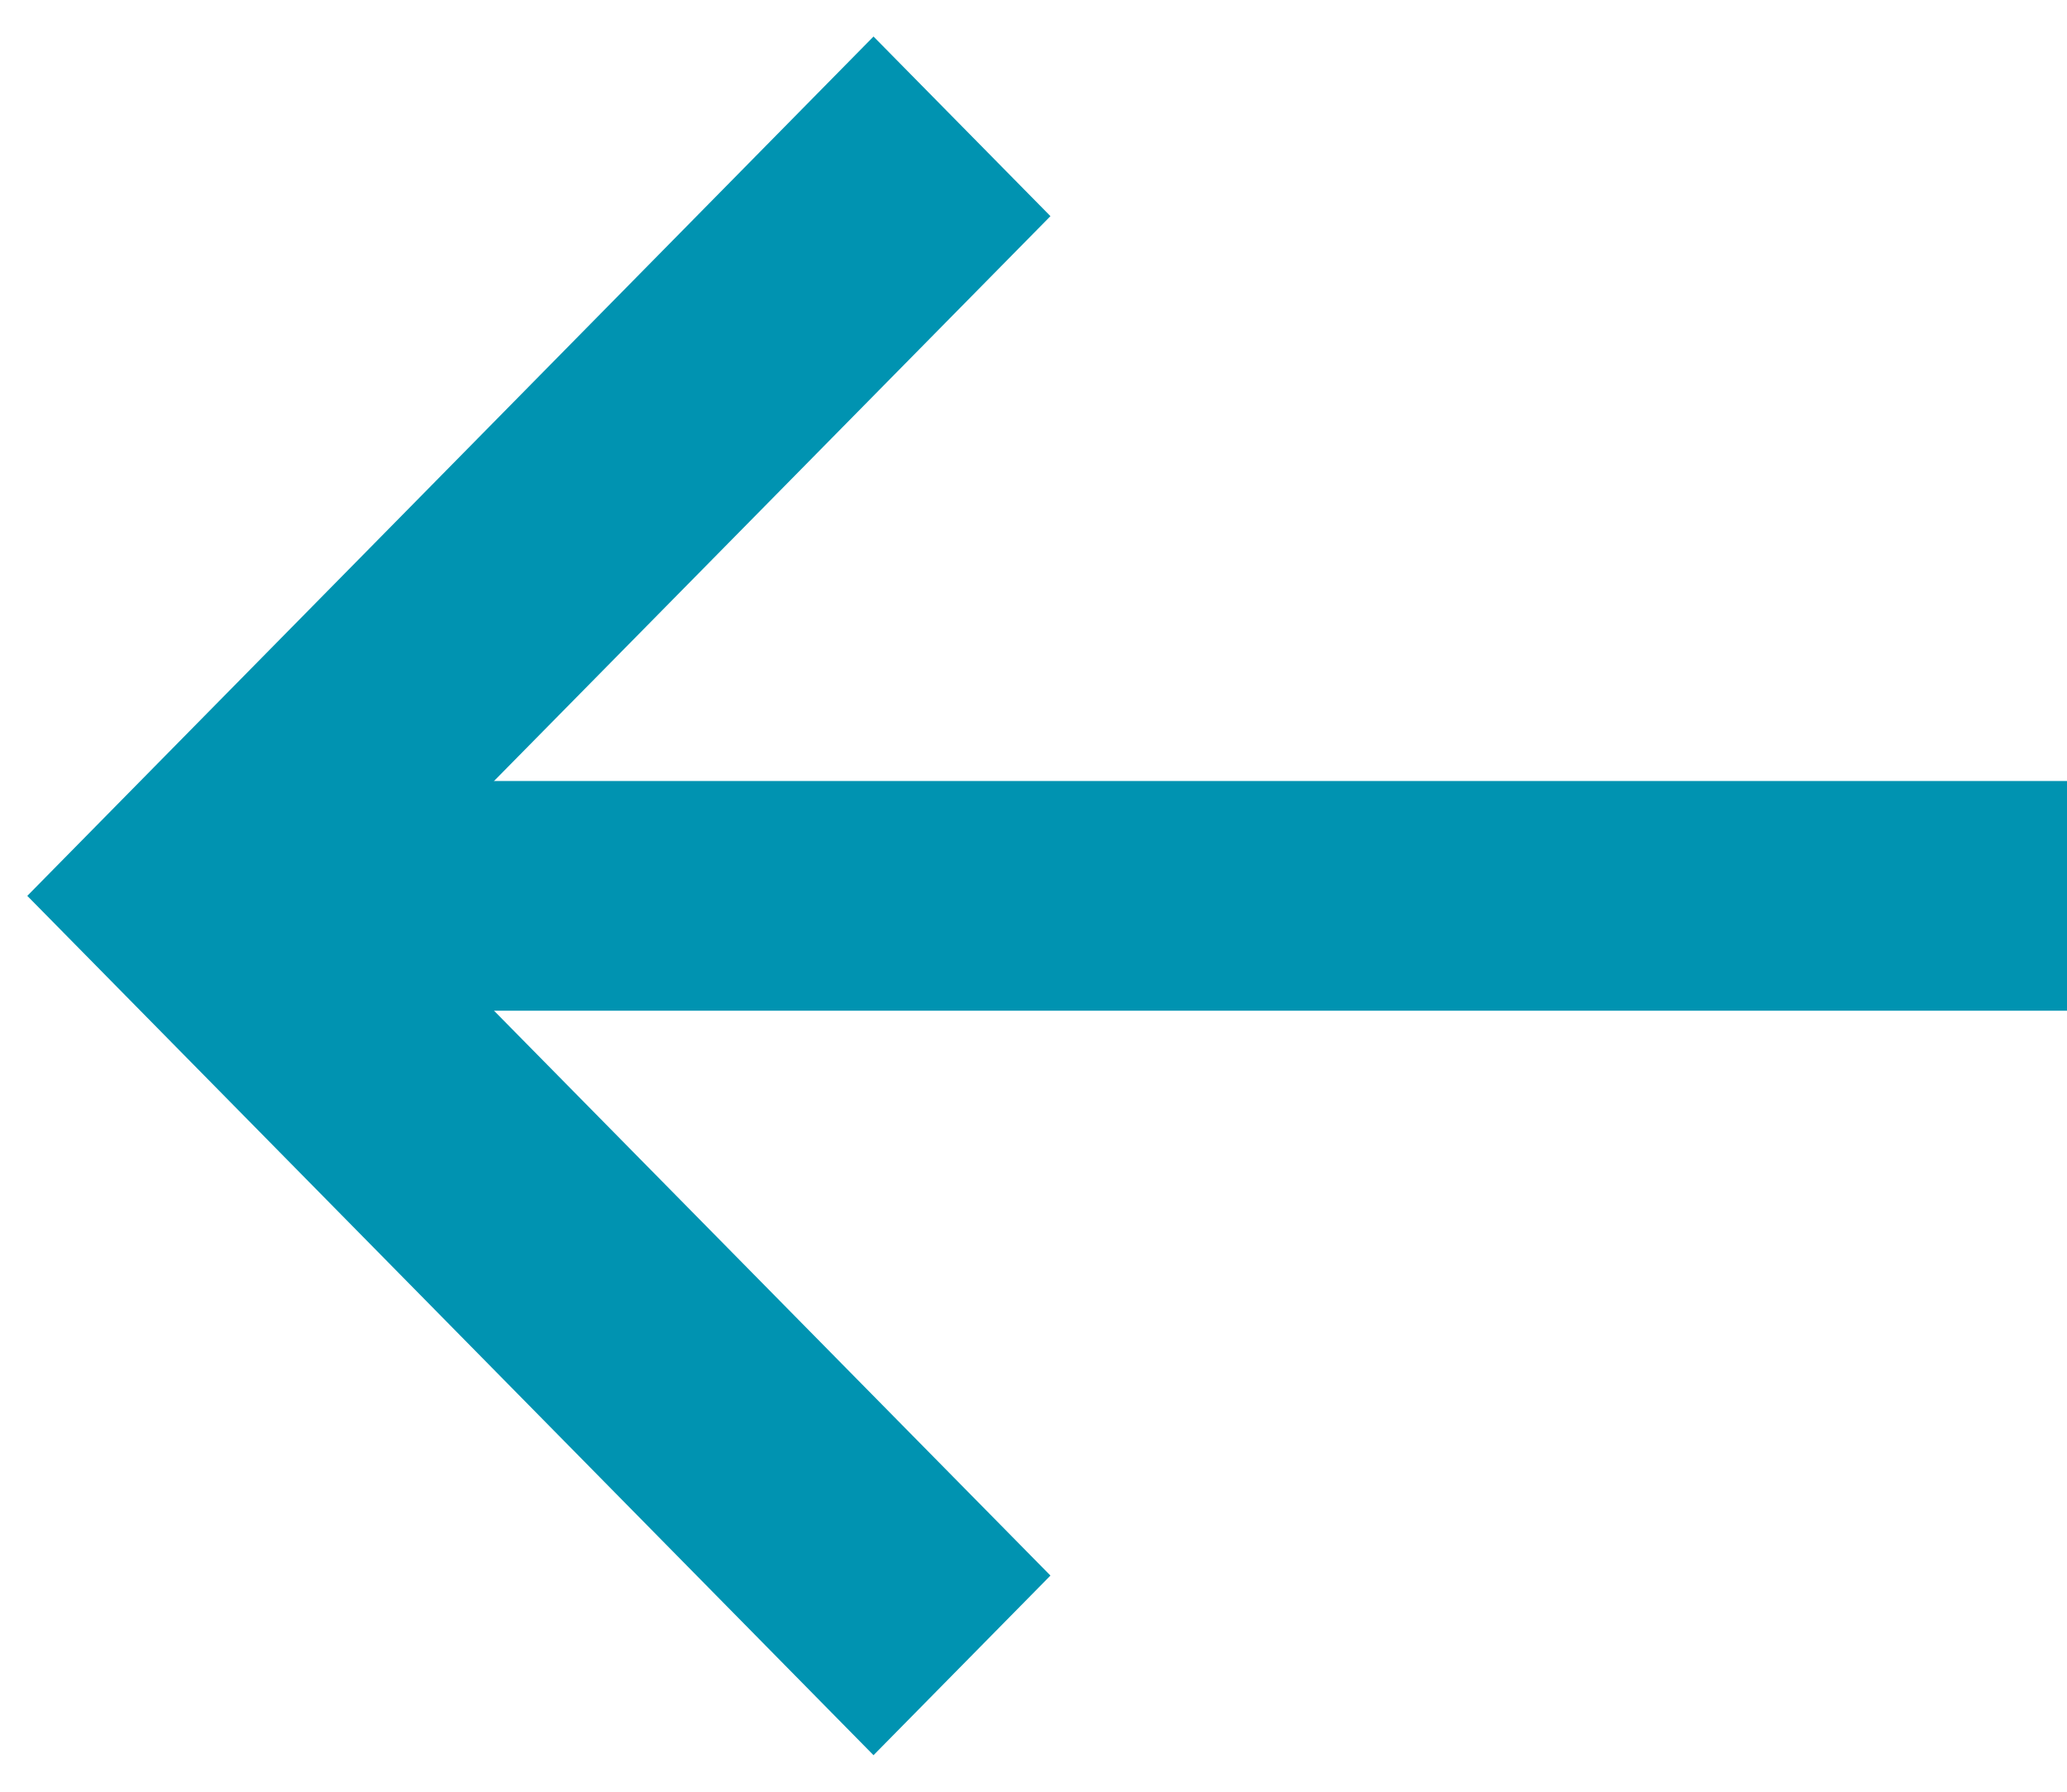 <svg width="45" height="39" viewBox="0 0 45 39" fill="none" xmlns="http://www.w3.org/2000/svg">
<path d="M45 17H7V22H45V17Z" fill="#0093B1"/>
<path d="M19.017 38.205L22.869 34.295L8.292 19.5L22.869 4.705L19.017 0.795L0.594 19.5L19.017 38.205Z" fill="#0093B1"/>
</svg>
